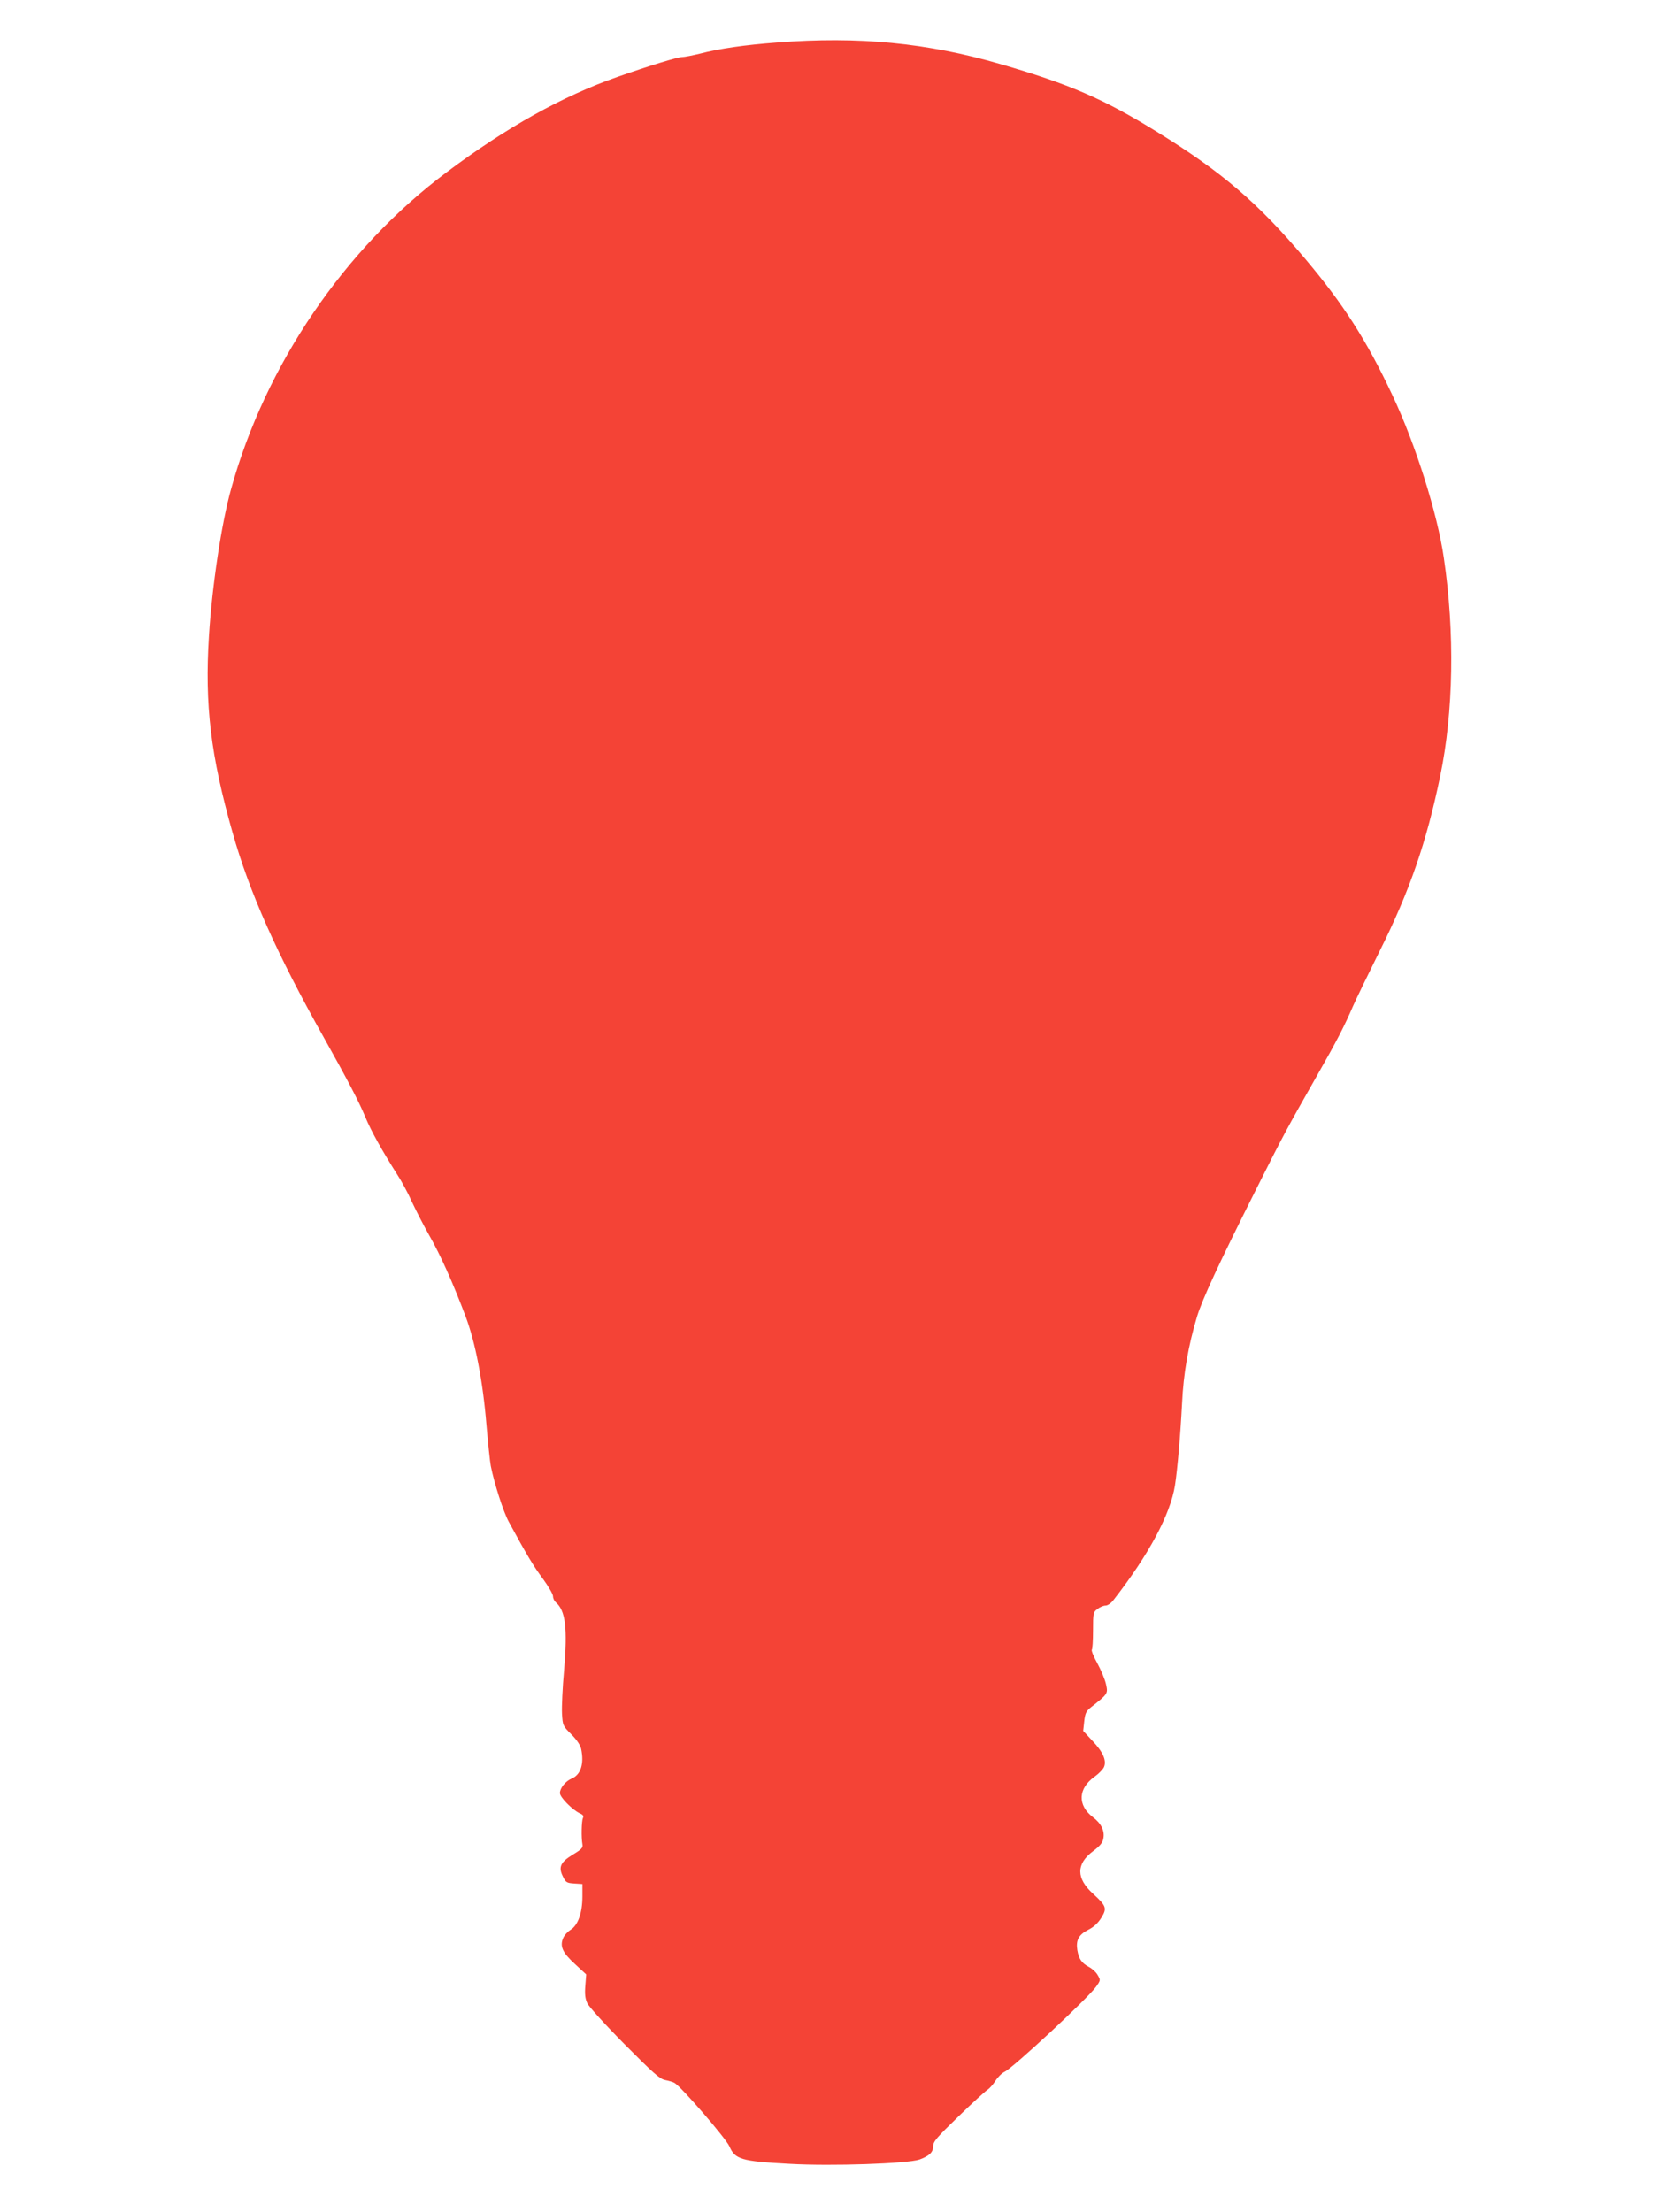 <?xml version="1.0" standalone="no"?>
<!DOCTYPE svg PUBLIC "-//W3C//DTD SVG 20010904//EN"
 "http://www.w3.org/TR/2001/REC-SVG-20010904/DTD/svg10.dtd">
<svg version="1.0" xmlns="http://www.w3.org/2000/svg"
 width="960pt" height="1280pt" viewBox="0 0 960 1280"
 preserveAspectRatio="xMidYMid meet">
<g transform="translate(0,1280) scale(0.1,-0.1)"
fill="#f44336" stroke="none">
<path d="M4497 12554 c-188 -14 -334 -35 -449 -65 -42 -10 -87 -19 -100 -19
-27 0 -190 -50 -375 -115 -318 -111 -644 -293 -989 -552 -591 -442 -1048
-1114 -1247 -1833 -55 -196 -110 -560 -128 -851 -25 -397 10 -691 136 -1134
99 -350 255 -701 531 -1192 135 -241 202 -369 237 -454 35 -85 97 -195 185
-334 25 -38 64 -110 86 -160 23 -49 68 -137 101 -195 63 -110 135 -270 209
-466 57 -152 100 -373 121 -629 9 -104 20 -211 25 -237 20 -101 73 -266 104
-323 107 -197 144 -258 197 -329 32 -44 59 -90 59 -102 0 -12 7 -27 16 -35 56
-47 69 -148 48 -394 -9 -99 -14 -211 -12 -250 4 -69 5 -71 55 -121 31 -31 52
-63 56 -84 18 -87 -3 -149 -55 -171 -36 -15 -68 -55 -68 -84 0 -24 72 -97 115
-117 19 -8 24 -16 18 -27 -8 -18 -10 -113 -3 -151 4 -21 -3 -29 -54 -60 -73
-44 -86 -73 -59 -127 17 -35 22 -38 66 -41 l47 -3 0 -72 c0 -94 -25 -165 -67
-192 -18 -11 -37 -32 -44 -48 -21 -48 -4 -85 67 -150 l66 -61 -5 -65 c-4 -49
-1 -75 11 -101 8 -19 105 -126 215 -237 167 -168 205 -202 235 -208 20 -4 45
-11 54 -16 39 -21 298 -321 319 -368 32 -75 68 -86 346 -101 246 -14 684 1
754 25 57 21 79 42 79 78 0 26 22 51 146 171 80 78 156 147 169 155 12 8 32
31 45 51 13 21 37 45 54 53 52 26 477 421 528 491 27 38 27 39 10 68 -9 17
-33 38 -52 48 -41 22 -57 45 -66 97 -9 57 8 89 63 117 32 16 57 39 76 70 34
55 29 68 -47 138 -99 89 -100 173 -1 247 41 31 56 49 60 75 8 43 -13 86 -61
122 -90 69 -86 166 10 234 24 17 48 42 54 55 17 37 -5 88 -66 152 l-54 58 6
55 c5 46 11 59 37 80 101 80 101 80 89 135 -6 28 -29 82 -50 121 -22 39 -36
75 -32 79 4 3 7 54 7 111 0 100 1 106 25 124 14 11 35 20 47 20 13 0 33 14 47
33 204 262 328 494 355 662 15 99 31 283 41 475 8 172 36 333 86 500 30 100
126 307 341 735 160 319 178 352 356 665 113 198 156 282 207 400 18 41 88
185 155 320 172 344 270 628 349 1010 77 369 85 831 21 1262 -37 257 -165 661
-298 942 -150 319 -284 527 -504 788 -273 324 -482 503 -858 735 -309 191
-508 277 -905 392 -423 123 -822 162 -1293 125z"/>
</g>
</svg>

